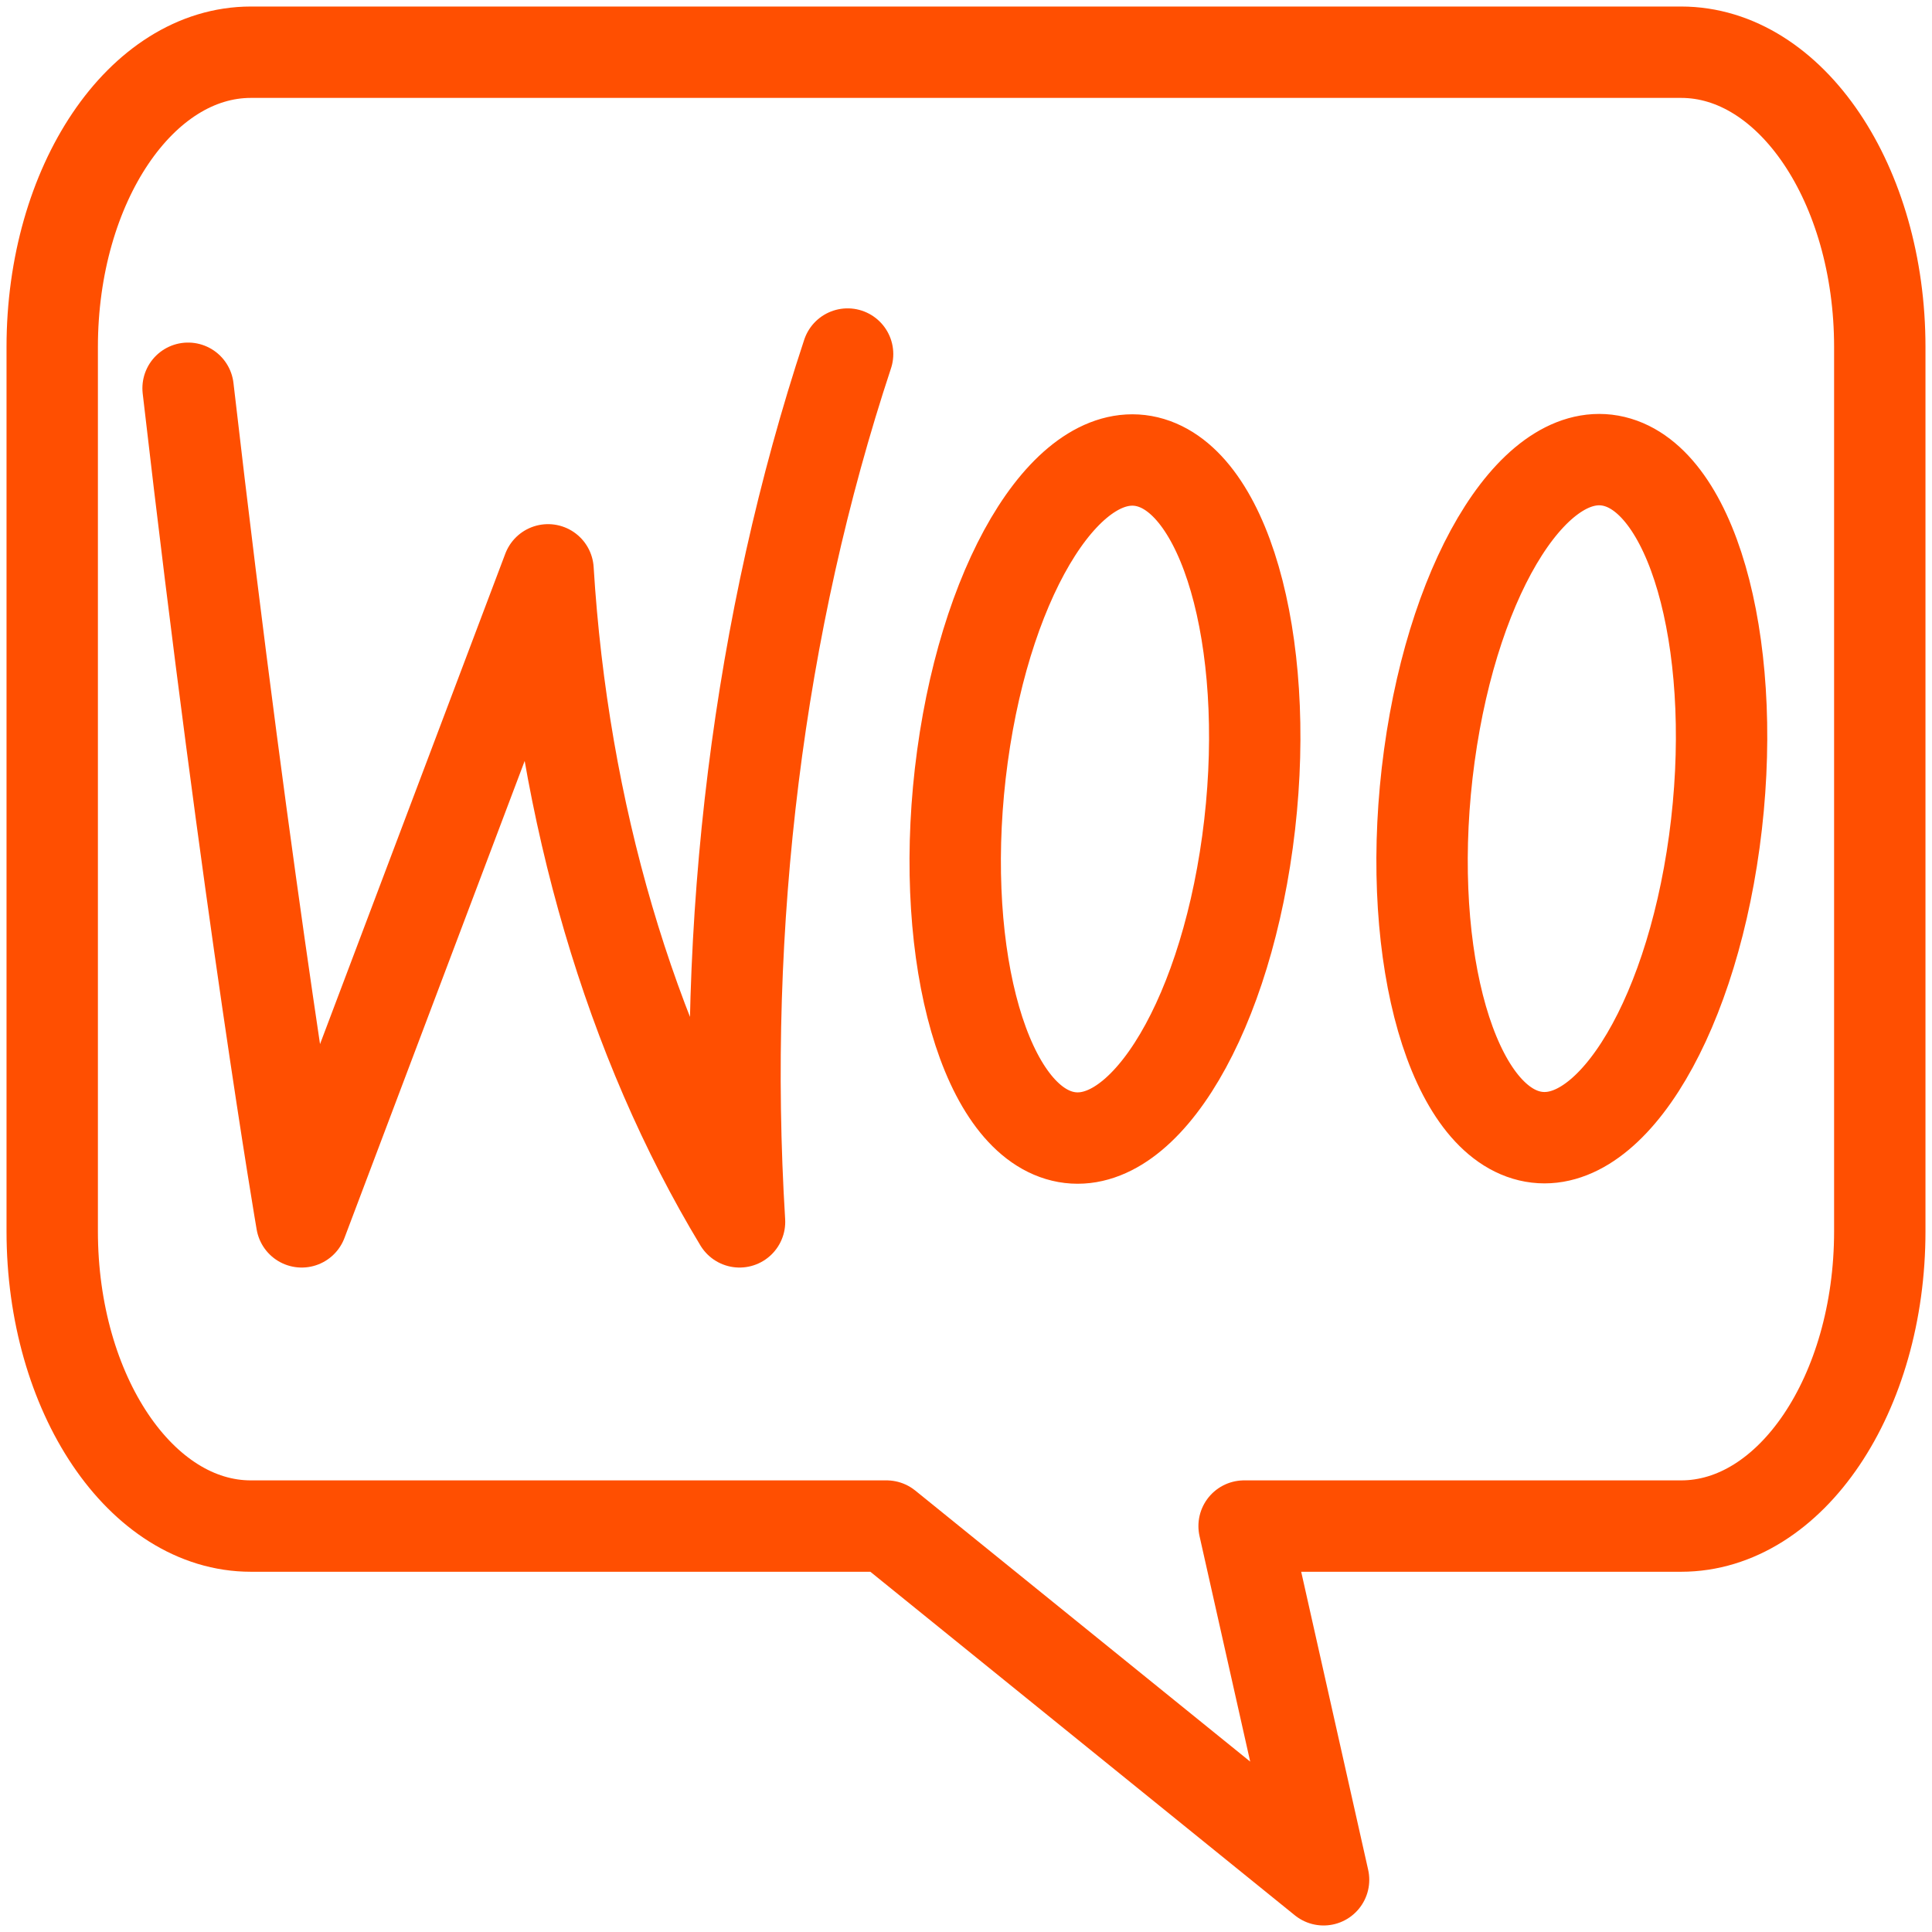 <svg width="74" height="74" viewBox="0 0 74 74" fill="none" xmlns="http://www.w3.org/2000/svg">
<path d="M7.204 14.871C9.517 34.923 11.556 46.8 11.556 46.8L20.991 21.826C21.562 31.105 24.134 39.863 28.326 46.8C27.624 35.367 29.056 23.867 32.465 13.561M9.609 2C5.407 2 2 7.055 2 13.29V47.161C2 53.397 5.407 58.452 9.609 58.452H33.956L50.696 72L47.652 58.452H64.391C68.594 58.452 72 53.397 72 47.161V13.29C72 7.055 68.594 2 64.391 2H9.609ZM40.565 43.485C43.58 44.391 46.811 39.359 47.782 32.245C48.753 25.132 47.096 18.631 44.081 17.724C41.066 16.818 37.835 21.851 36.864 28.964C35.893 36.078 37.55 42.579 40.565 43.485ZM58.446 43.471C61.461 44.377 64.692 39.345 65.663 32.231C66.634 25.117 64.977 18.616 61.962 17.71C58.948 16.804 55.717 21.836 54.746 28.95C53.775 36.063 55.431 42.565 58.446 43.471Z" stroke="#FF4F01" stroke-width="3.5" stroke-linecap="round" stroke-linejoin="round"/>
</svg>
